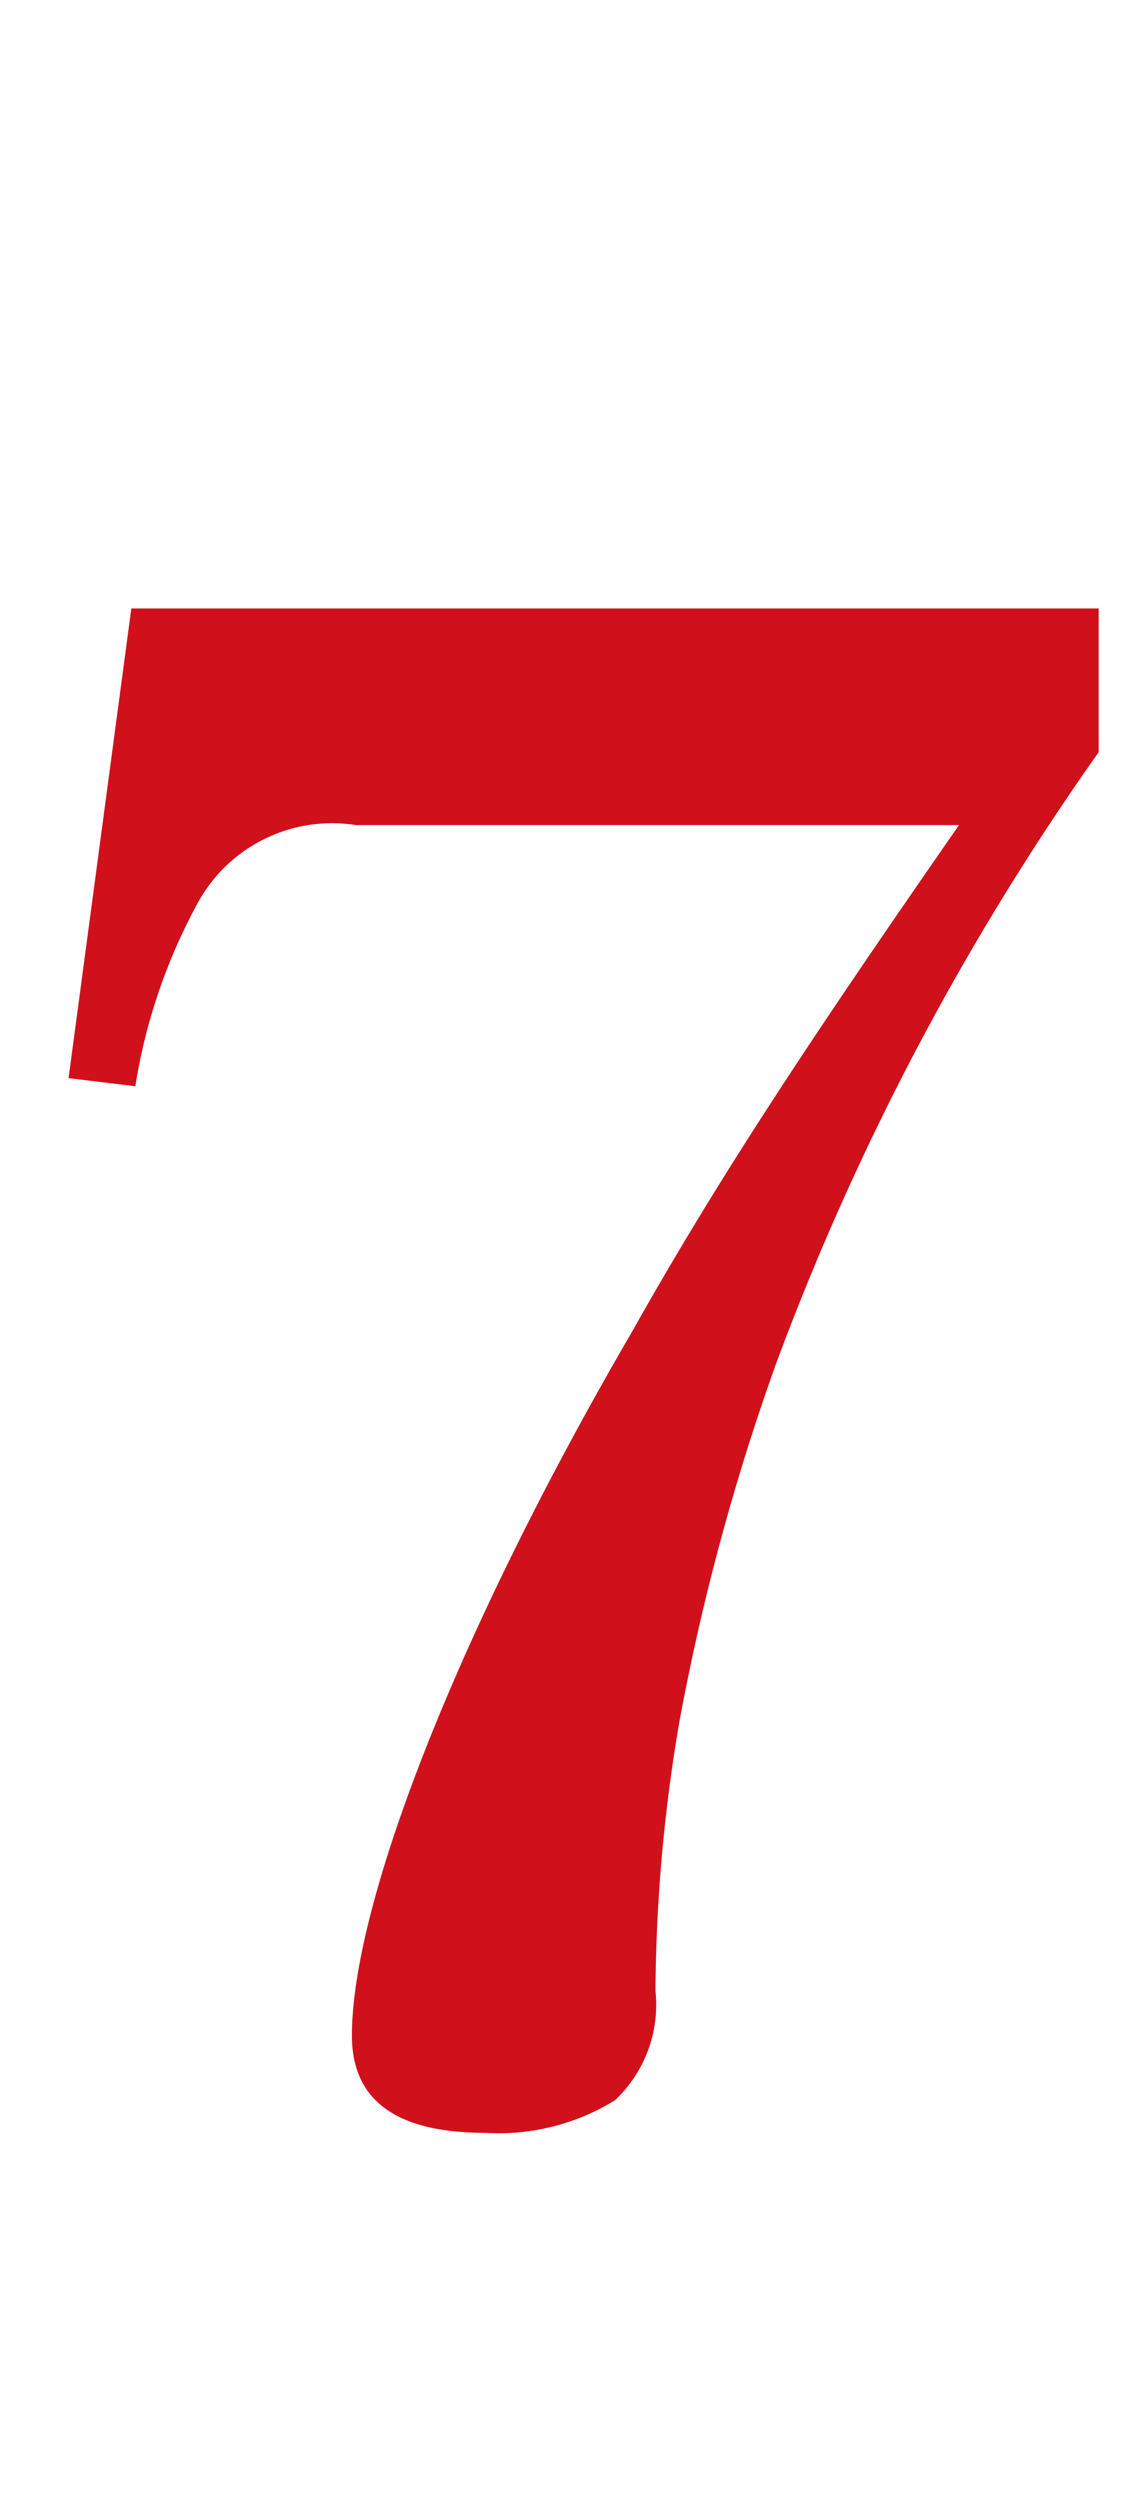 <svg xmlns="http://www.w3.org/2000/svg" xmlns:xlink="http://www.w3.org/1999/xlink" width="21" height="46" viewBox="0 0 21 46"><defs><clipPath id="a"><rect width="46" height="21" transform="translate(0 0.422)" fill="#fff" stroke="#707070" stroke-width="1"/></clipPath></defs><g transform="translate(21.422) rotate(90)" clip-path="url(#a)"><path d="M16.389,3.986c-2.98,4.284-4.544,6.7-6.034,9.349C7.189,18.773,5.215,23.8,5.215,26.26q0,1.788,2.458,1.788a4.07,4.07,0,0,0,2.384-.6,2.416,2.416,0,0,0,.745-2.011,30.065,30.065,0,0,1,.447-4.991,42.192,42.192,0,0,1,1.788-6.593A48.938,48.938,0,0,1,18.959,2.645V0H1.155L0,8.642l1.229.149A10.42,10.42,0,0,1,2.347,5.476a2.818,2.818,0,0,1,2.943-1.49Z" transform="translate(11.195 20.16) rotate(-90)" fill="#d0111b"/></g></svg>
